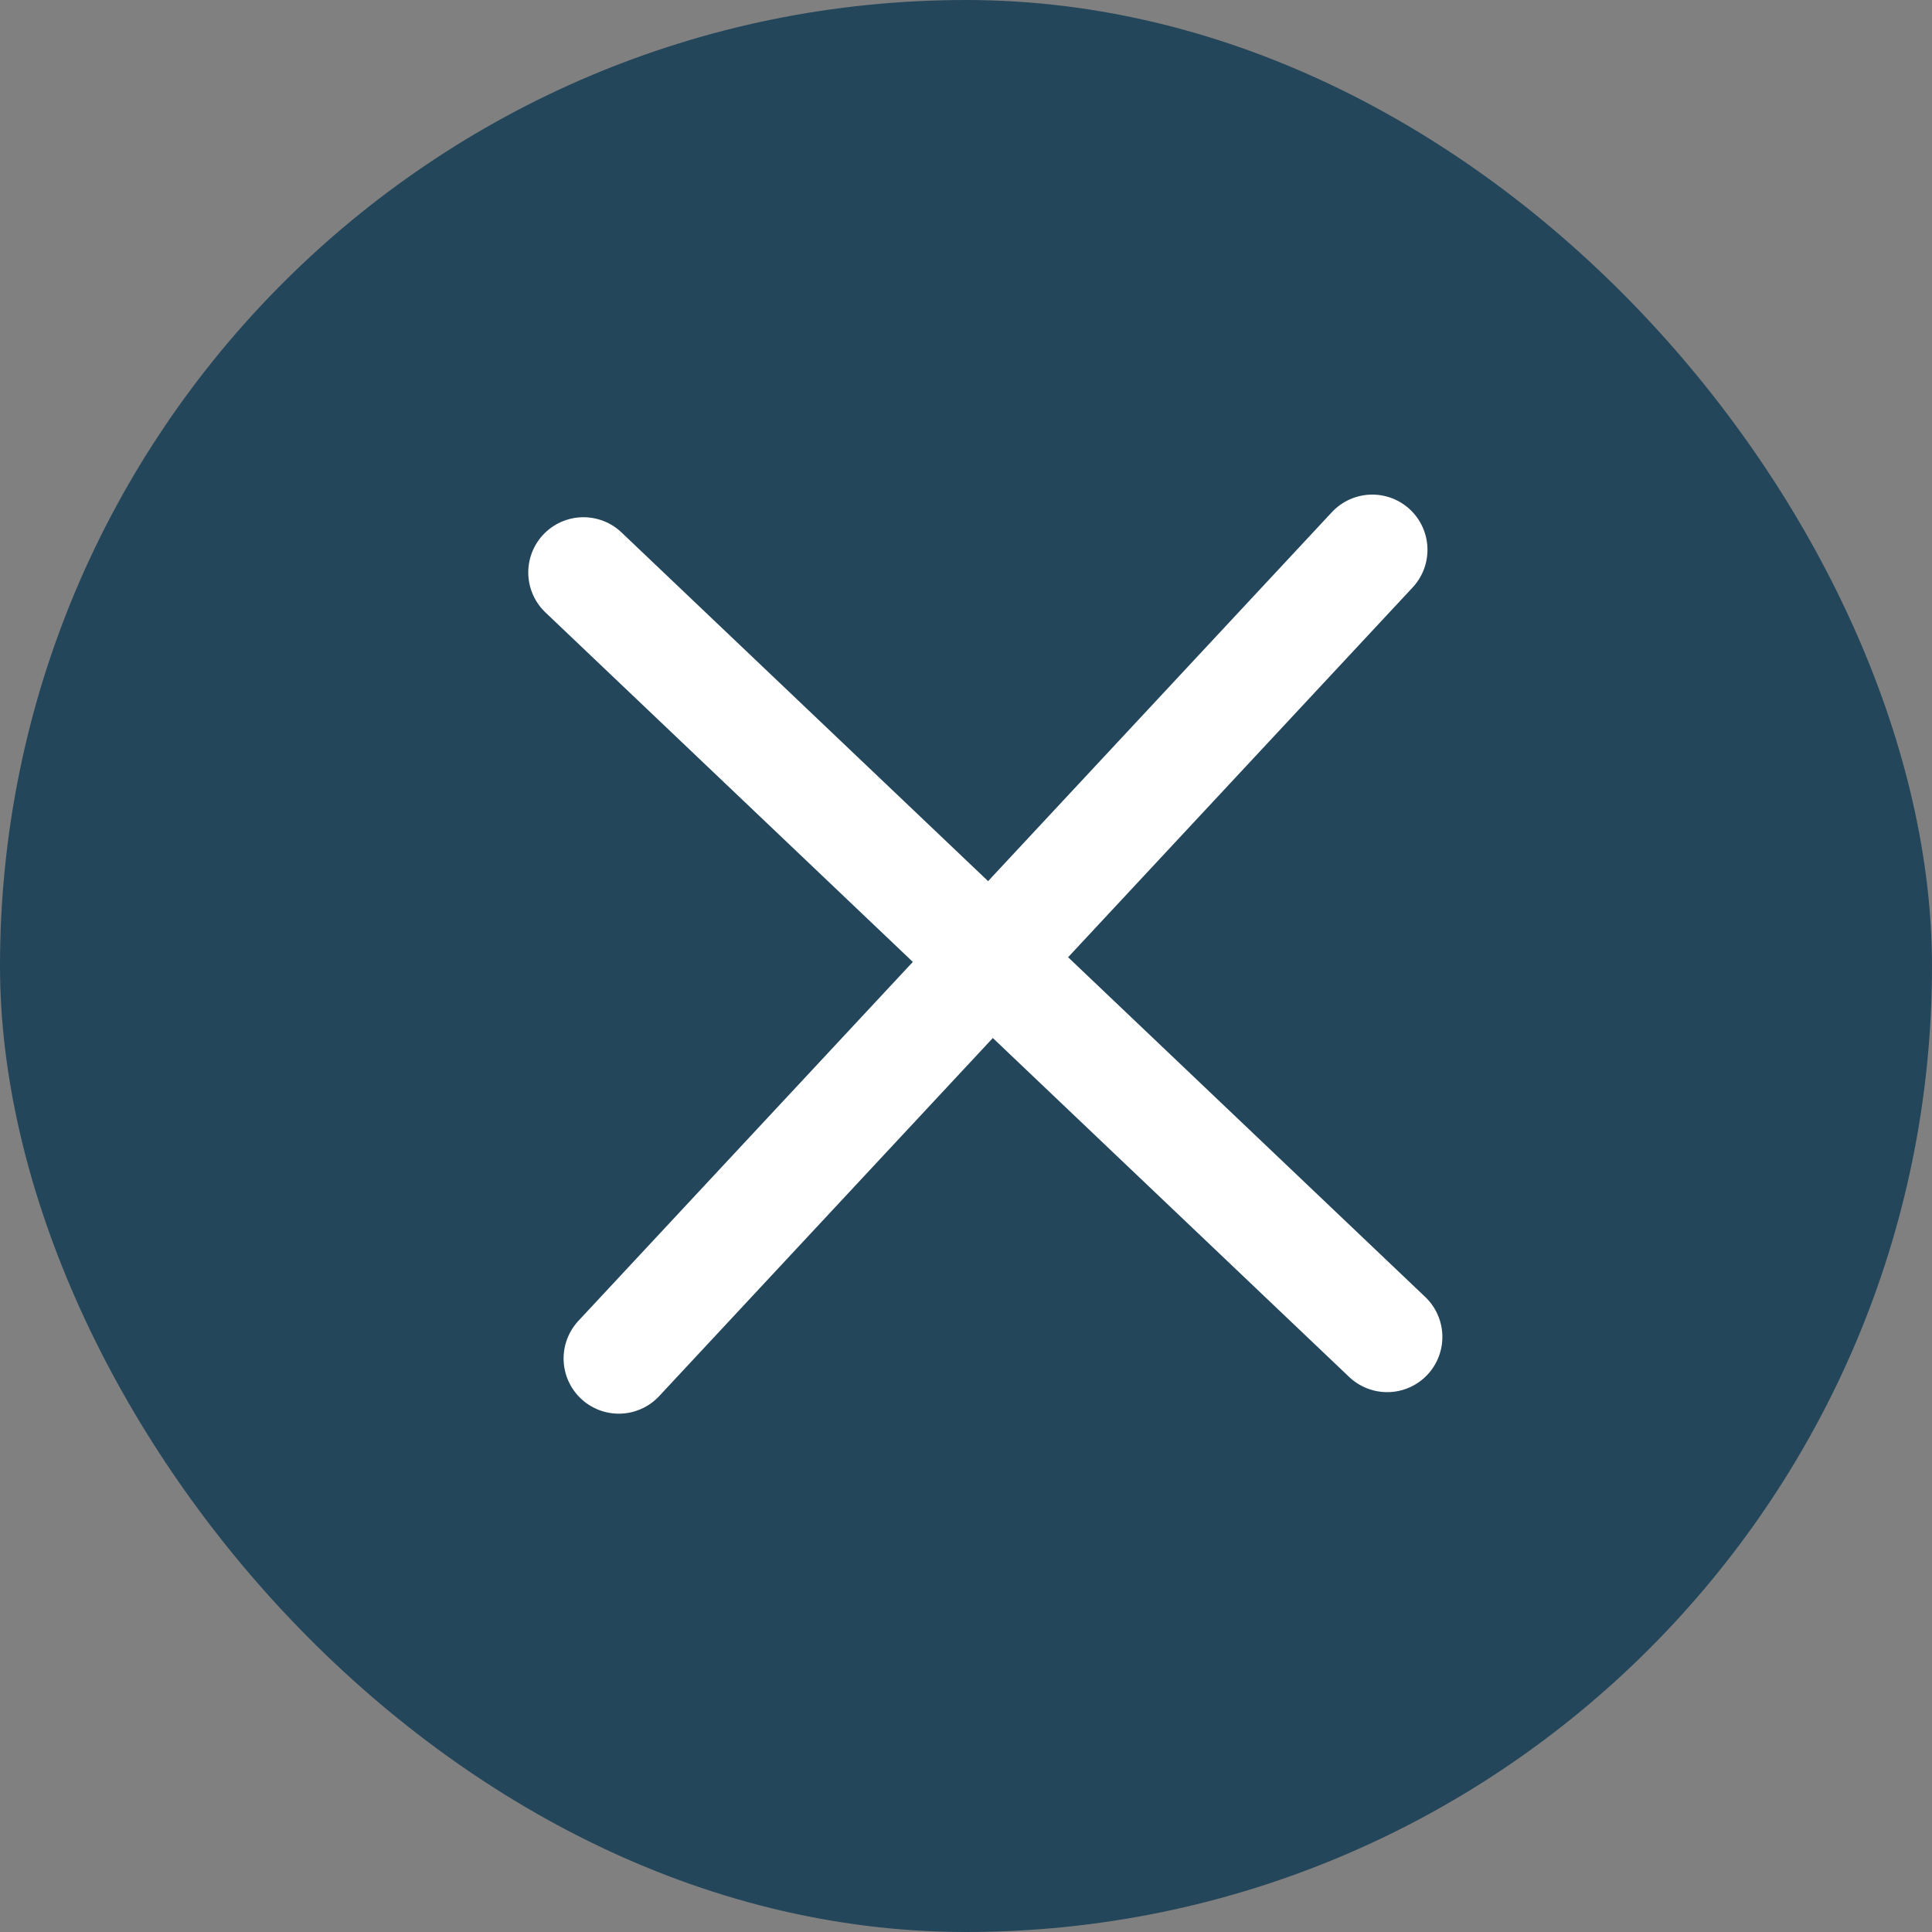 <?xml version="1.0" encoding="UTF-8"?><svg id="Ebene_2" xmlns="http://www.w3.org/2000/svg" viewBox="0 0 35 35"><rect x="0" y="0" width="35" height="35" fill="#808080" stroke="none"/><defs><style>.cls-1{fill:#24465b;}.cls-2{fill:none;stroke:#fff;stroke-linecap:round;stroke-miterlimit:10;stroke-width:2px;}</style></defs><g id="Methodenstick_popup"><rect class="cls-1" x="0" y="0" width="35" height="35" rx="17.5" ry="17.5"/><g><line class="cls-2" x1="24.86" y1="9.96" x2="11.21" y2="24.61"/><line class="cls-2" x1="10.57" y1="10.37" x2="25.13" y2="24.22"/></g></g></svg>
